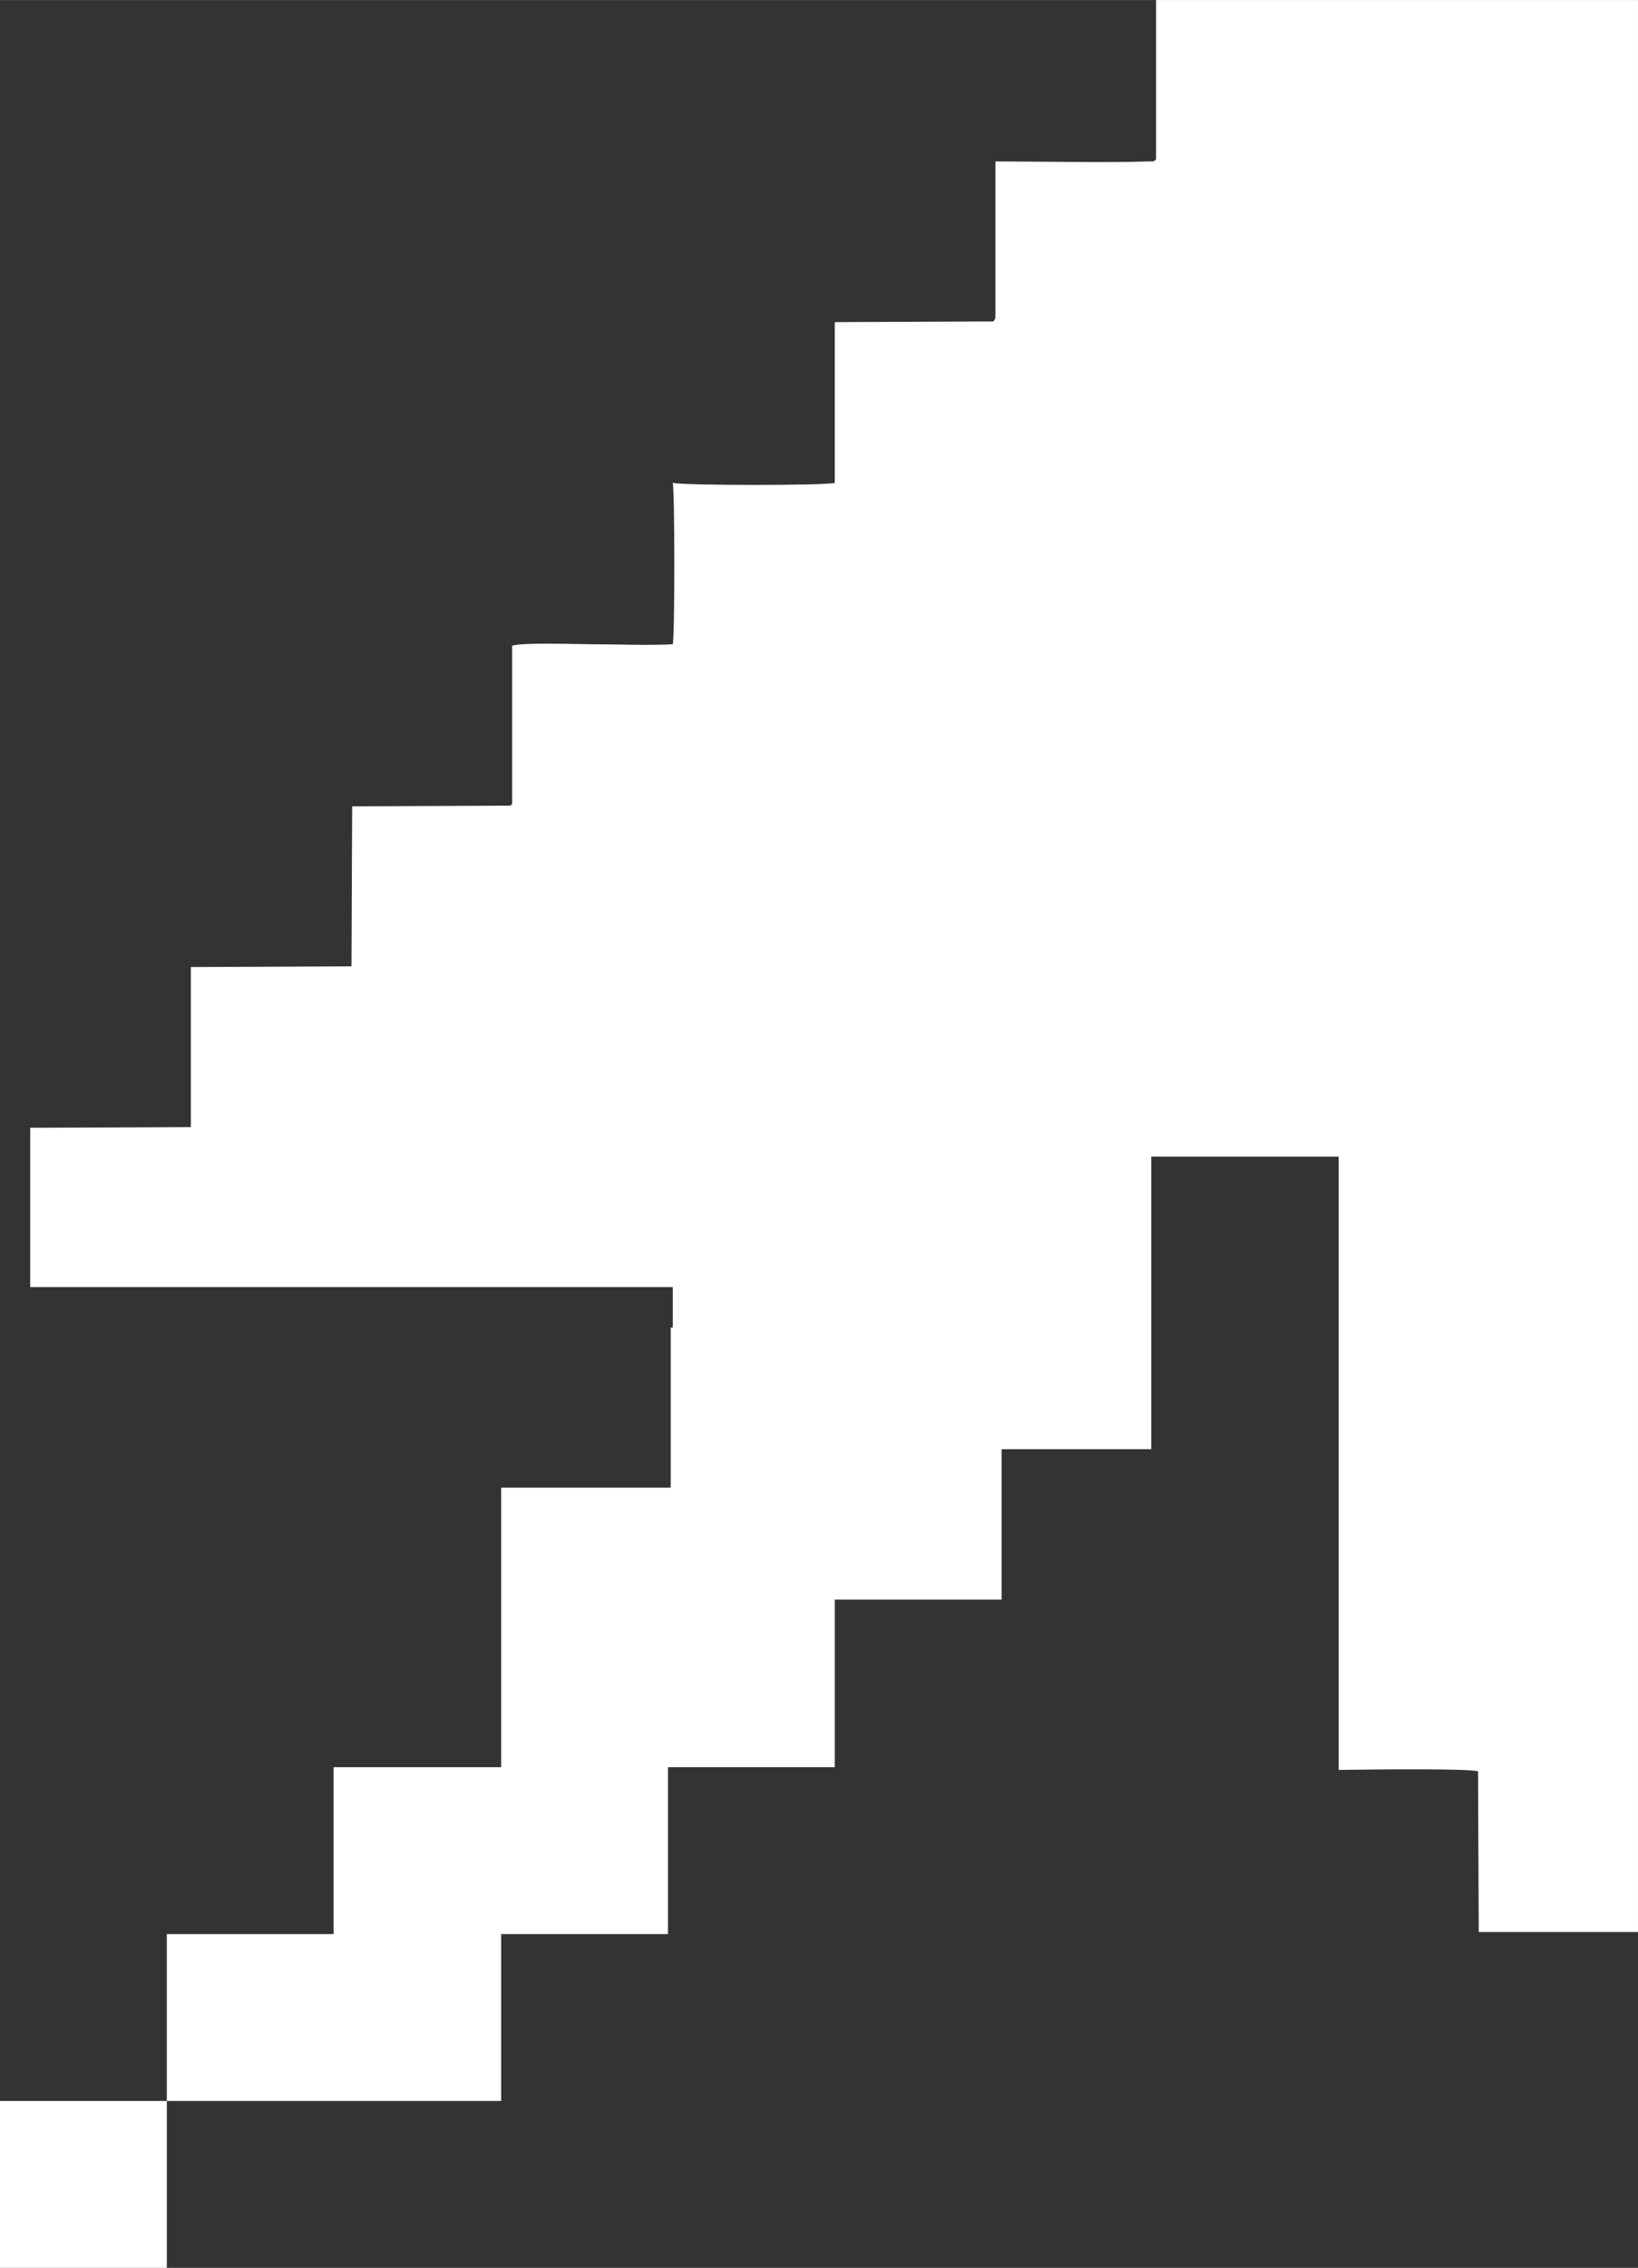 <?xml version="1.0" encoding="UTF-8"?> <svg xmlns="http://www.w3.org/2000/svg" xmlns:xlink="http://www.w3.org/1999/xlink" xml:space="preserve" width="78.167mm" height="108.178mm" version="1.1" style="shape-rendering:geometricPrecision; text-rendering:geometricPrecision; image-rendering:optimizeQuality; fill-rule:evenodd; clip-rule:evenodd" viewBox="0 0 2386 3302"><rect x="0" y="0" width="2386" height="3302" fill="#333333" stroke="none"/> <defs> <style type="text/css"> .fil0 {fill:white} </style> </defs> <g id="Слой_x0020_1">  <path class="fil0" d="M2386 2813l-232 0 -1 -234c-14,-4 -139,-3 -203,-2l0 -893 -273 0 0 426 -218 0 0 219 -243 0 0 244 -243 0 0 243 -243 0 0 243 -487 0 0 243 -243 0 0 -243 243 0 0 -243 243 0 0 -243 244 0 0 -407 247 0 0 -233 3 0 0 -59 -936 0 0 -232 234 -1 0 -233 234 -1 1 -233 228 -1c6,-1 1,0 5,-2l0 -231c19,-5 94,-2 118,-2 36,0 81,2 116,0 3,-11 3,-221 0,-235 16,4 223,4 236,0l0 -234 231 -1c3,-4 3,-3 3,-13 0,-5 0,-10 0,-16l0 -204c57,0 167,2 223,0 2,0 4,0 6,0 6,-2 1,0 5,-3l0 -232 83 0 619 0 0 2813z"></path> </g> </svg> 